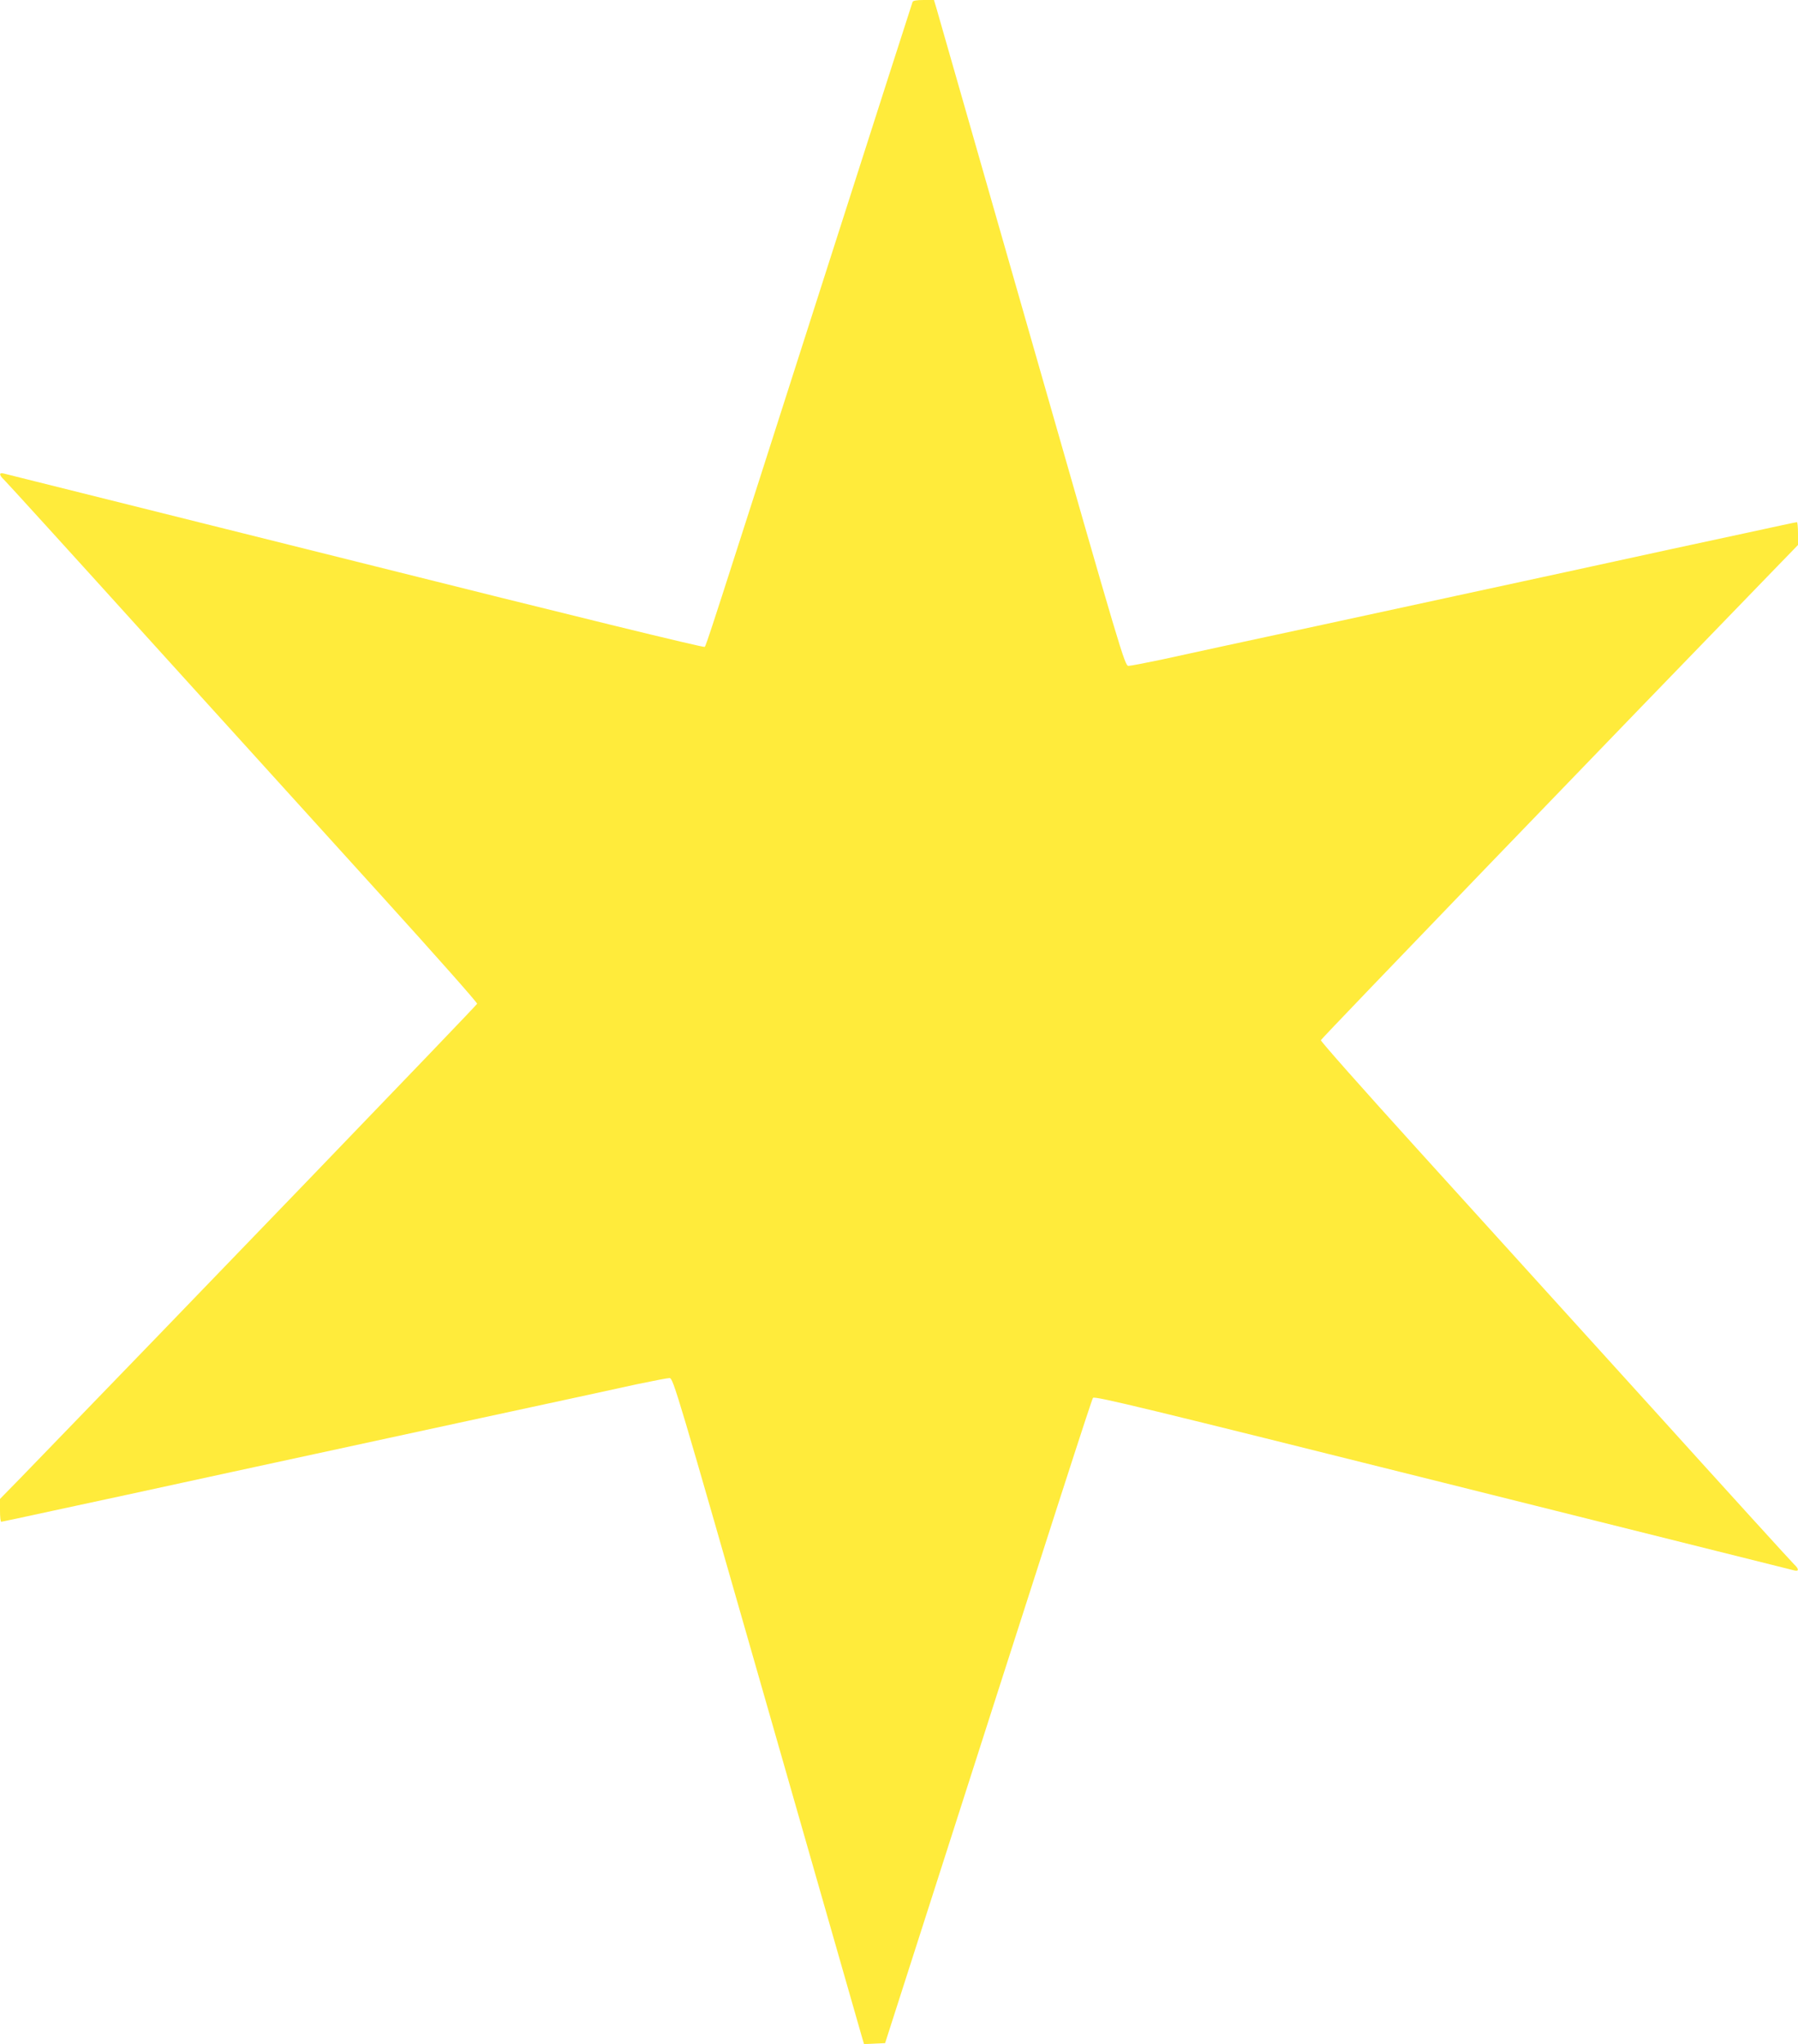 <?xml version="1.0" standalone="no"?>
<!DOCTYPE svg PUBLIC "-//W3C//DTD SVG 20010904//EN"
 "http://www.w3.org/TR/2001/REC-SVG-20010904/DTD/svg10.dtd">
<svg version="1.0" xmlns="http://www.w3.org/2000/svg"
 width="1126pt" height="1280pt" viewBox="0 0 1126 1280"
 preserveAspectRatio="xMidYMid meet">
<g transform="translate(0,1280) scale(0.1,-0.1)"
fill="#ffeb3b" stroke="none">
<path d="M5715 12788 c-3 -7 -237 -737 -521 -1623 -762 -2380 -771 -2406 -781
-2416 -6 -6 -821 193 -2189 536 -1198 299 -2189 547 -2202 550 -29 7 -28 -10
2 -38 13 -12 417 -456 897 -987 481 -531 1143 -1261 1472 -1624 329 -363 597
-665 595 -672 -2 -10 -1883 -1962 -2855 -2965 l-133 -136 0 -72 c0 -39 3 -71
8 -71 4 0 153 32 332 71 179 38 677 146 1108 240 430 93 1136 246 1570 340
433 93 869 188 969 210 101 21 193 39 206 39 23 0 44 -71 606 -2035 320 -1119
589 -2057 597 -2085 l15 -51 66 3 66 3 162 505 c939 2929 1131 3524 1140 3536
9 13 339 -67 2190 -530 1199 -300 2190 -548 2203 -551 29 -7 28 10 -2 38 -13
12 -417 456 -897 987 -481 531 -1143 1261 -1472 1624 -329 363 -597 665 -595
672 2 10 1883 1962 2856 2965 l132 136 0 72 c0 39 -3 71 -7 71 -5 0 -154 -32
-333 -71 -179 -38 -677 -146 -1107 -240 -431 -93 -1137 -246 -1570 -340 -434
-93 -870 -188 -970 -210 -101 -21 -193 -39 -206 -39 -23 0 -44 71 -606 2035
-320 1119 -589 2057 -597 2085 l-15 50 -65 0 c-43 0 -66 -4 -69 -12z"/>
</g>
</svg>
